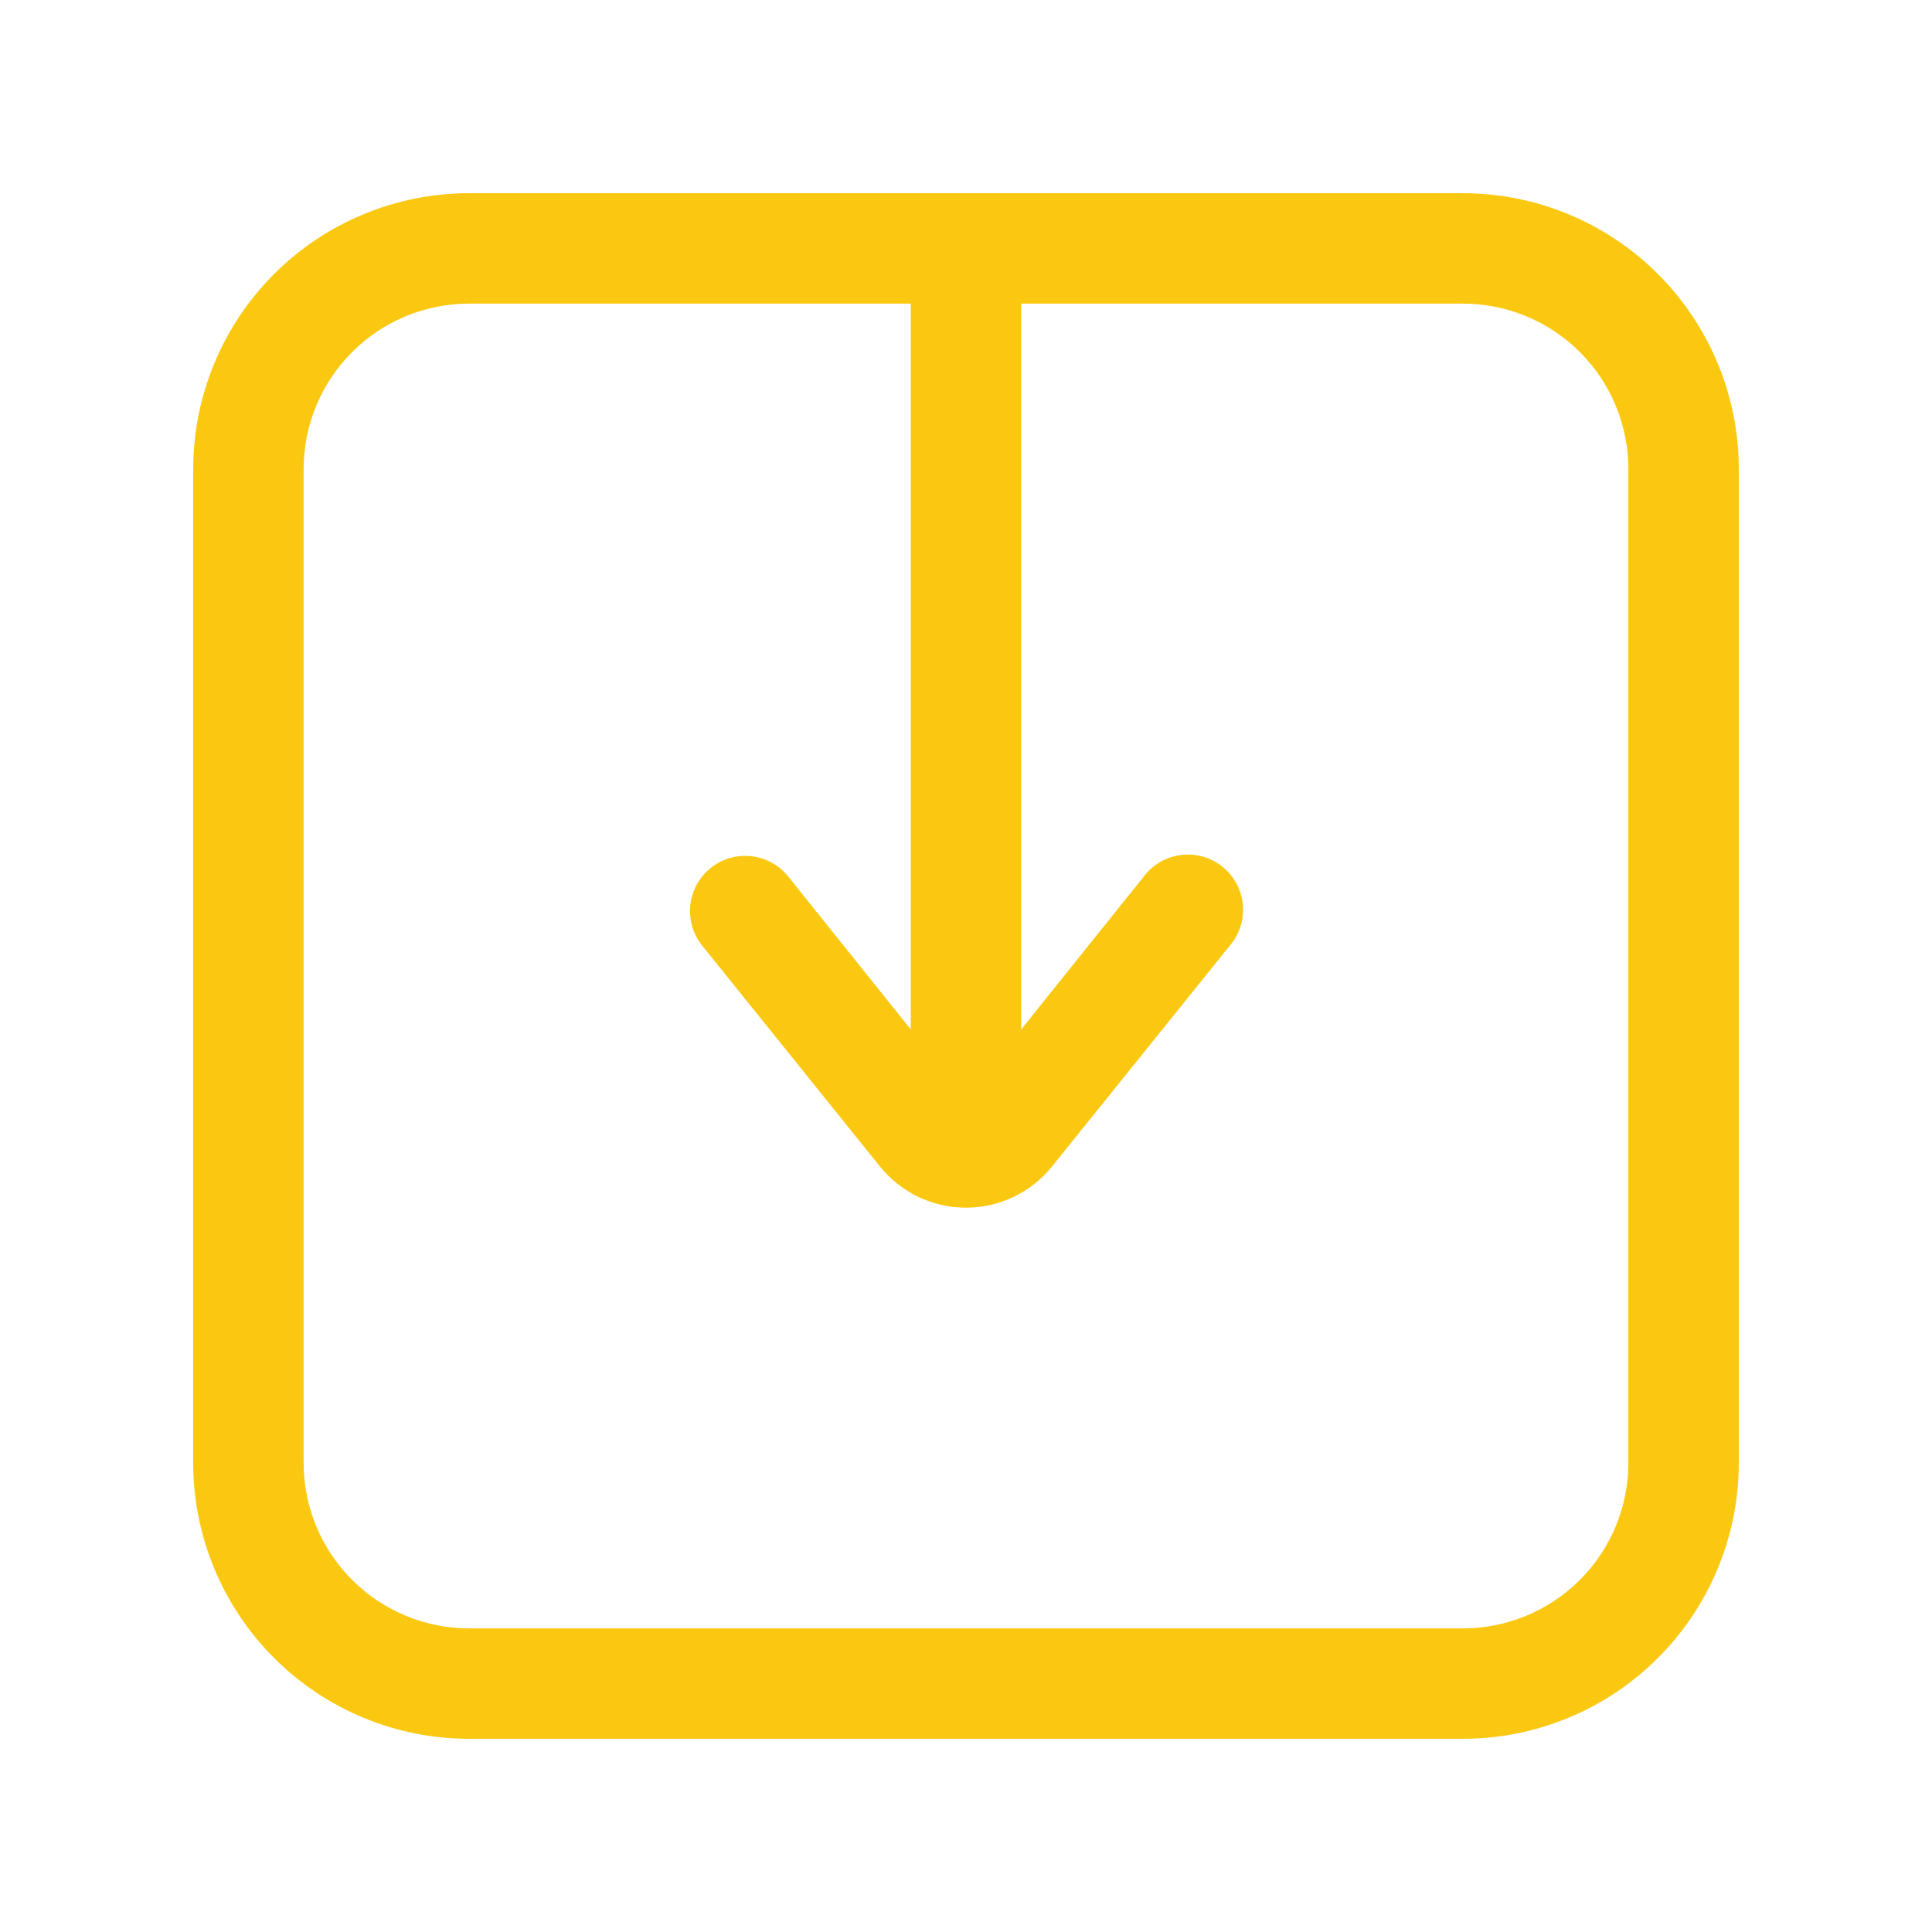 <svg width="60" height="60" viewBox="0 0 60 60" fill="none" xmlns="http://www.w3.org/2000/svg">
<path d="M45.429 6H14.571C12.298 6 10.118 6.903 8.511 8.511C6.903 10.118 6 12.298 6 14.571V45.429C6 47.702 6.903 49.882 8.511 51.489C10.118 53.097 12.298 54 14.571 54H45.429C47.702 54 49.882 53.097 51.489 51.489C53.097 49.882 54 47.702 54 45.429V14.571C54 12.298 53.097 10.118 51.489 8.511C49.882 6.903 47.702 6 45.429 6ZM50.571 45.429C50.571 46.792 50.03 48.101 49.065 49.065C48.101 50.03 46.792 50.571 45.429 50.571H14.571C13.207 50.571 11.899 50.03 10.935 49.065C9.97 48.101 9.429 46.792 9.429 45.429V14.571C9.429 13.207 9.97 11.899 10.935 10.935C11.899 9.97 13.207 9.429 14.571 9.429H28.286V31.971L24.48 27.223C24.197 26.87 23.786 26.643 23.337 26.591C22.887 26.54 22.435 26.668 22.08 26.949C21.903 27.089 21.755 27.263 21.645 27.46C21.535 27.658 21.465 27.875 21.44 28.1C21.414 28.325 21.433 28.552 21.496 28.769C21.559 28.987 21.664 29.189 21.806 29.366L27.326 36.223C27.647 36.623 28.054 36.947 28.517 37.169C28.98 37.391 29.487 37.506 30 37.506C30.513 37.506 31.02 37.391 31.483 37.169C31.946 36.947 32.353 36.623 32.674 36.223L38.194 29.366C38.343 29.191 38.456 28.988 38.525 28.769C38.594 28.55 38.619 28.32 38.597 28.091C38.576 27.863 38.508 27.641 38.399 27.439C38.29 27.236 38.142 27.058 37.963 26.915C37.783 26.771 37.577 26.665 37.356 26.603C37.135 26.54 36.904 26.523 36.676 26.552C36.448 26.58 36.228 26.655 36.03 26.77C35.831 26.885 35.658 27.039 35.52 27.223L31.714 31.971V9.429H45.429C46.792 9.429 48.101 9.97 49.065 10.935C50.03 11.899 50.571 13.207 50.571 14.571V45.429Z" fill="#FBC811"/>
</svg>
